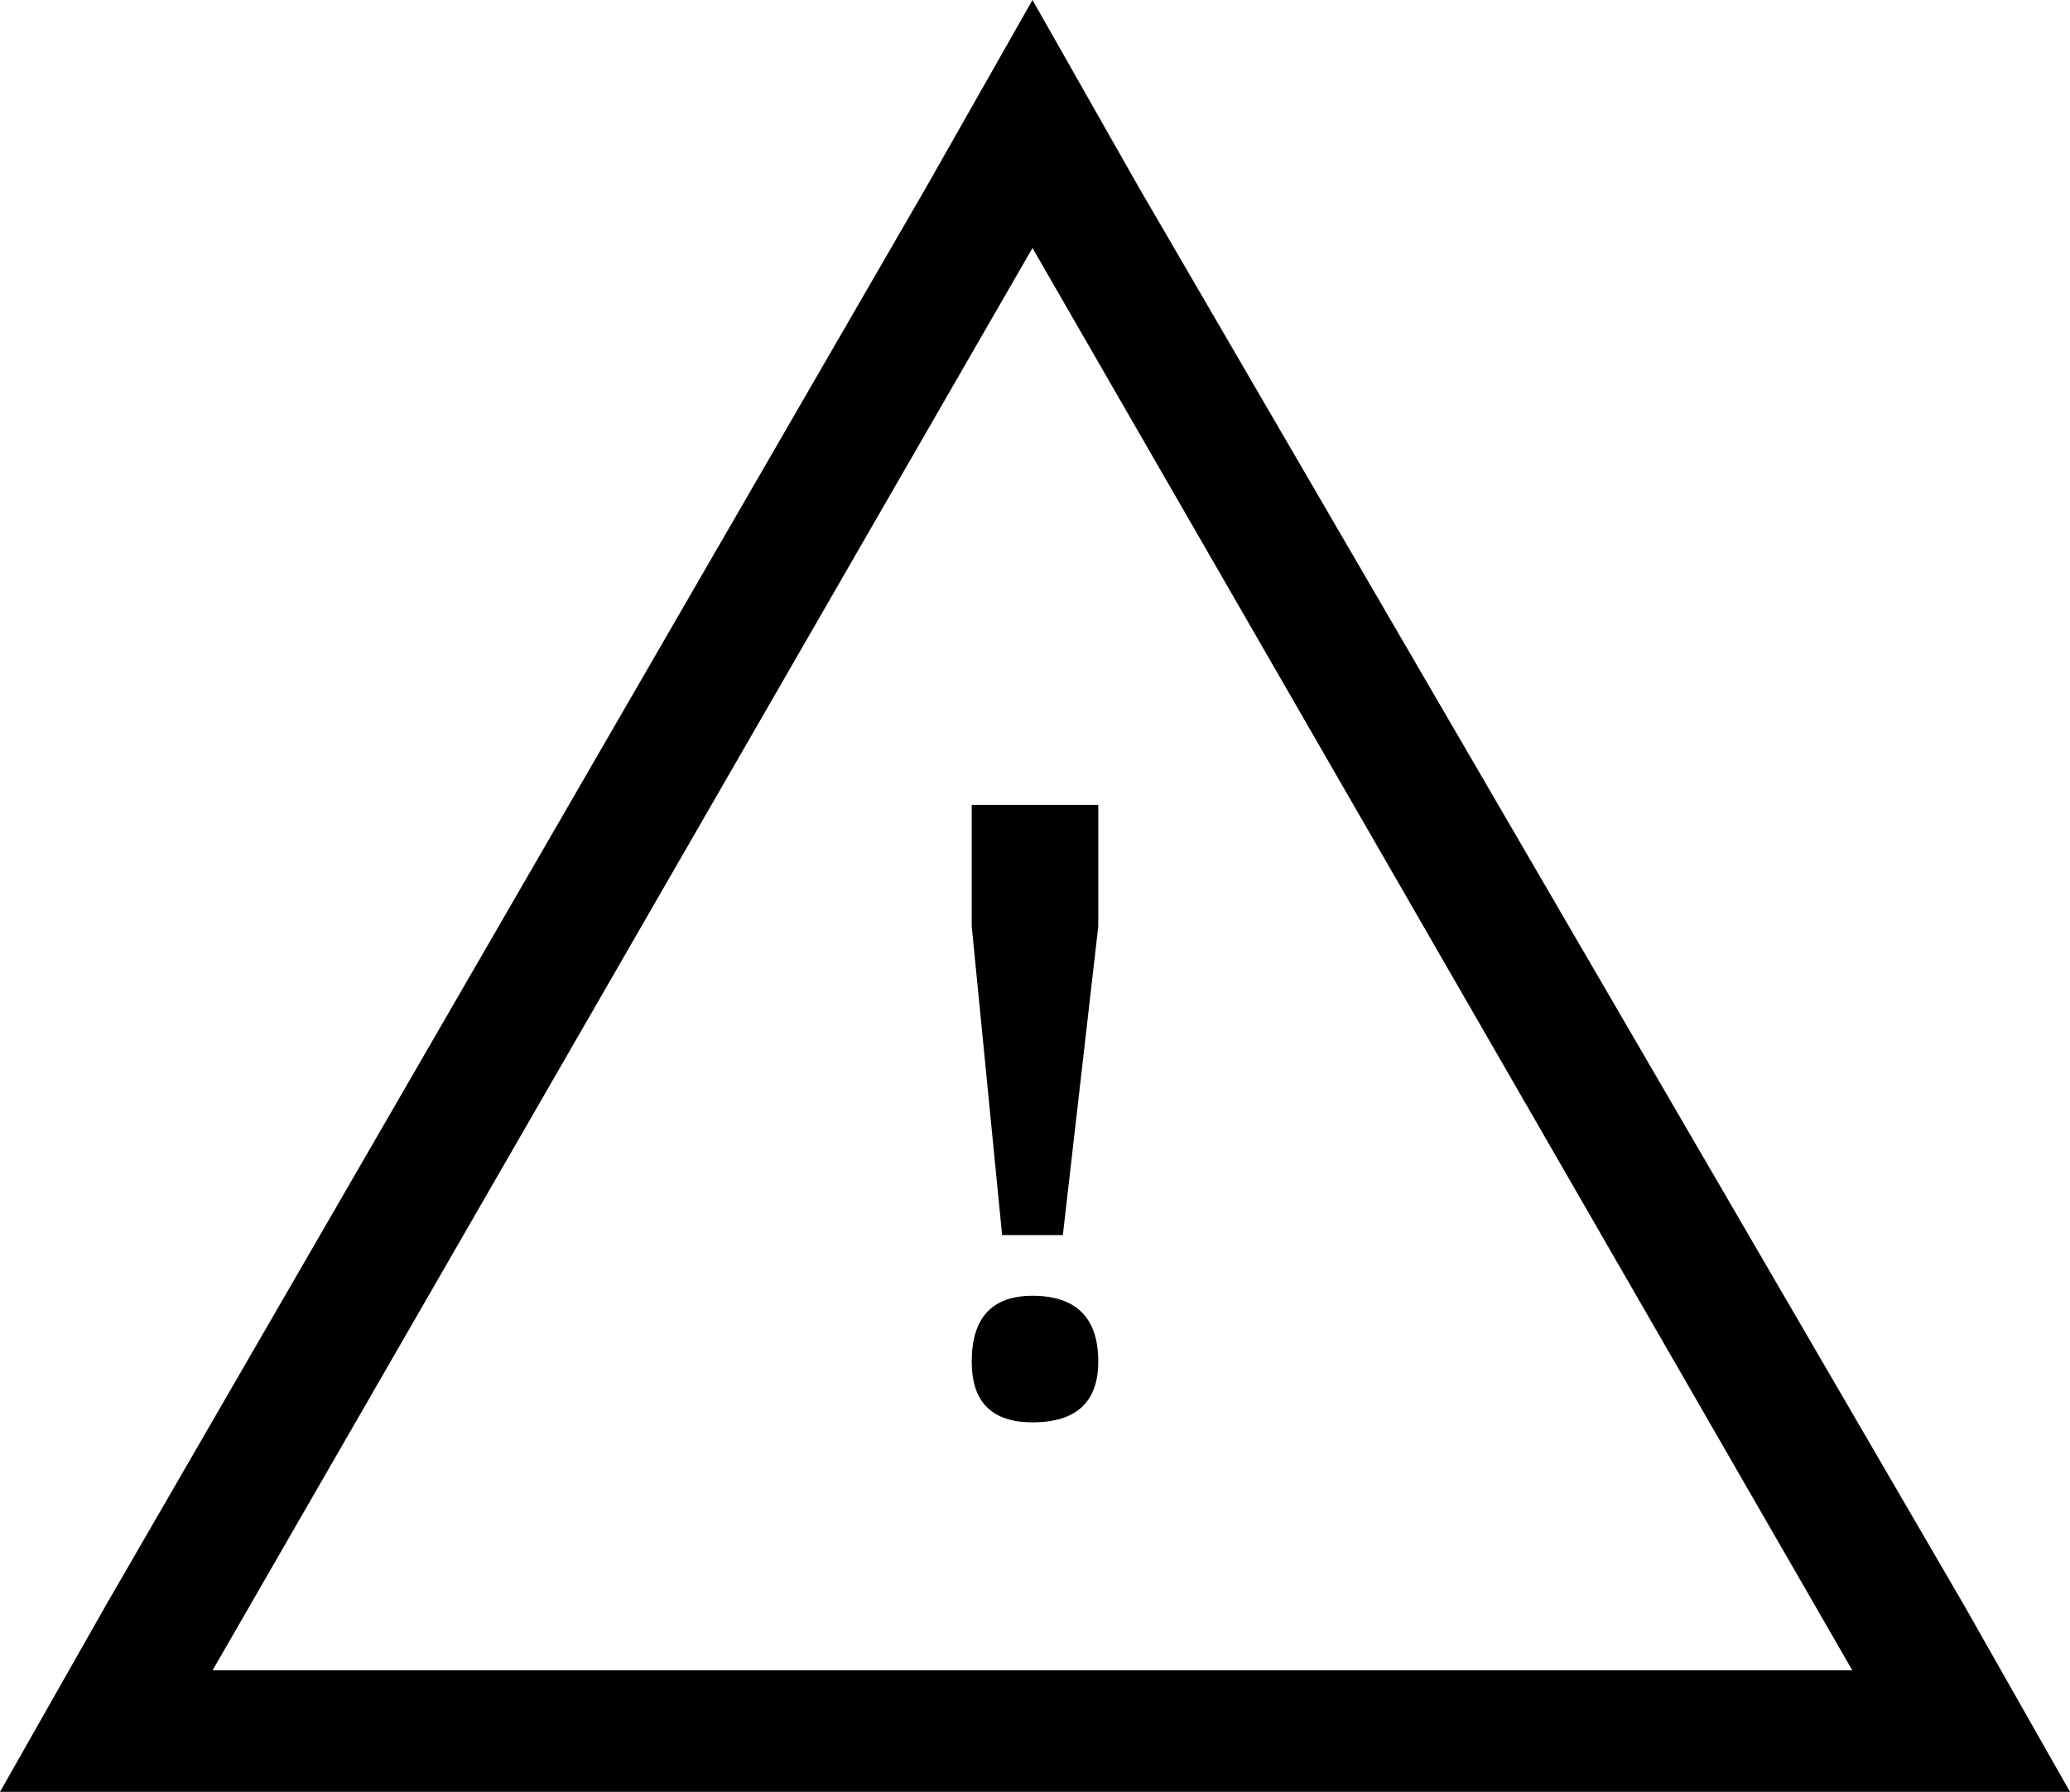 <?xml version="1.0" encoding="iso-8859-1"?>
<!-- Generator: Adobe Illustrator 18.0.0, SVG Export Plug-In . SVG Version: 6.00 Build 0)  -->
<!DOCTYPE svg PUBLIC "-//W3C//DTD SVG 1.1//EN" "http://www.w3.org/Graphics/SVG/1.1/DTD/svg11.dtd">
<svg version="1.1" xmlns="http://www.w3.org/2000/svg" xmlns:xlink="http://www.w3.org/1999/xlink" x="0px" y="0px"
	 viewBox="0 0 28.758 24.891" style="enable-background:new 0 0 28.758 24.891;" xml:space="preserve">
<g id="ico-warning">
	<path d="M27.281,22.289l1.477,2.602h-2.953H2.953H0l1.477-2.602L12.867,2.602L14.344,0l1.477,2.602L27.281,22.289z M2.953,23.203
		h22.781L14.344,3.445L2.953,23.203z M13.5,12.867V11.18h1.758v1.688l-0.492,4.289h-0.844L13.5,12.867z M13.5,18.914
		c0-0.608,0.281-0.914,0.844-0.914c0.608,0,0.914,0.306,0.914,0.914c0,0.562-0.306,0.844-0.914,0.844
		C13.781,19.758,13.5,19.477,13.5,18.914z"/>
</g>
<g id="Layer_1">
</g>
</svg>
